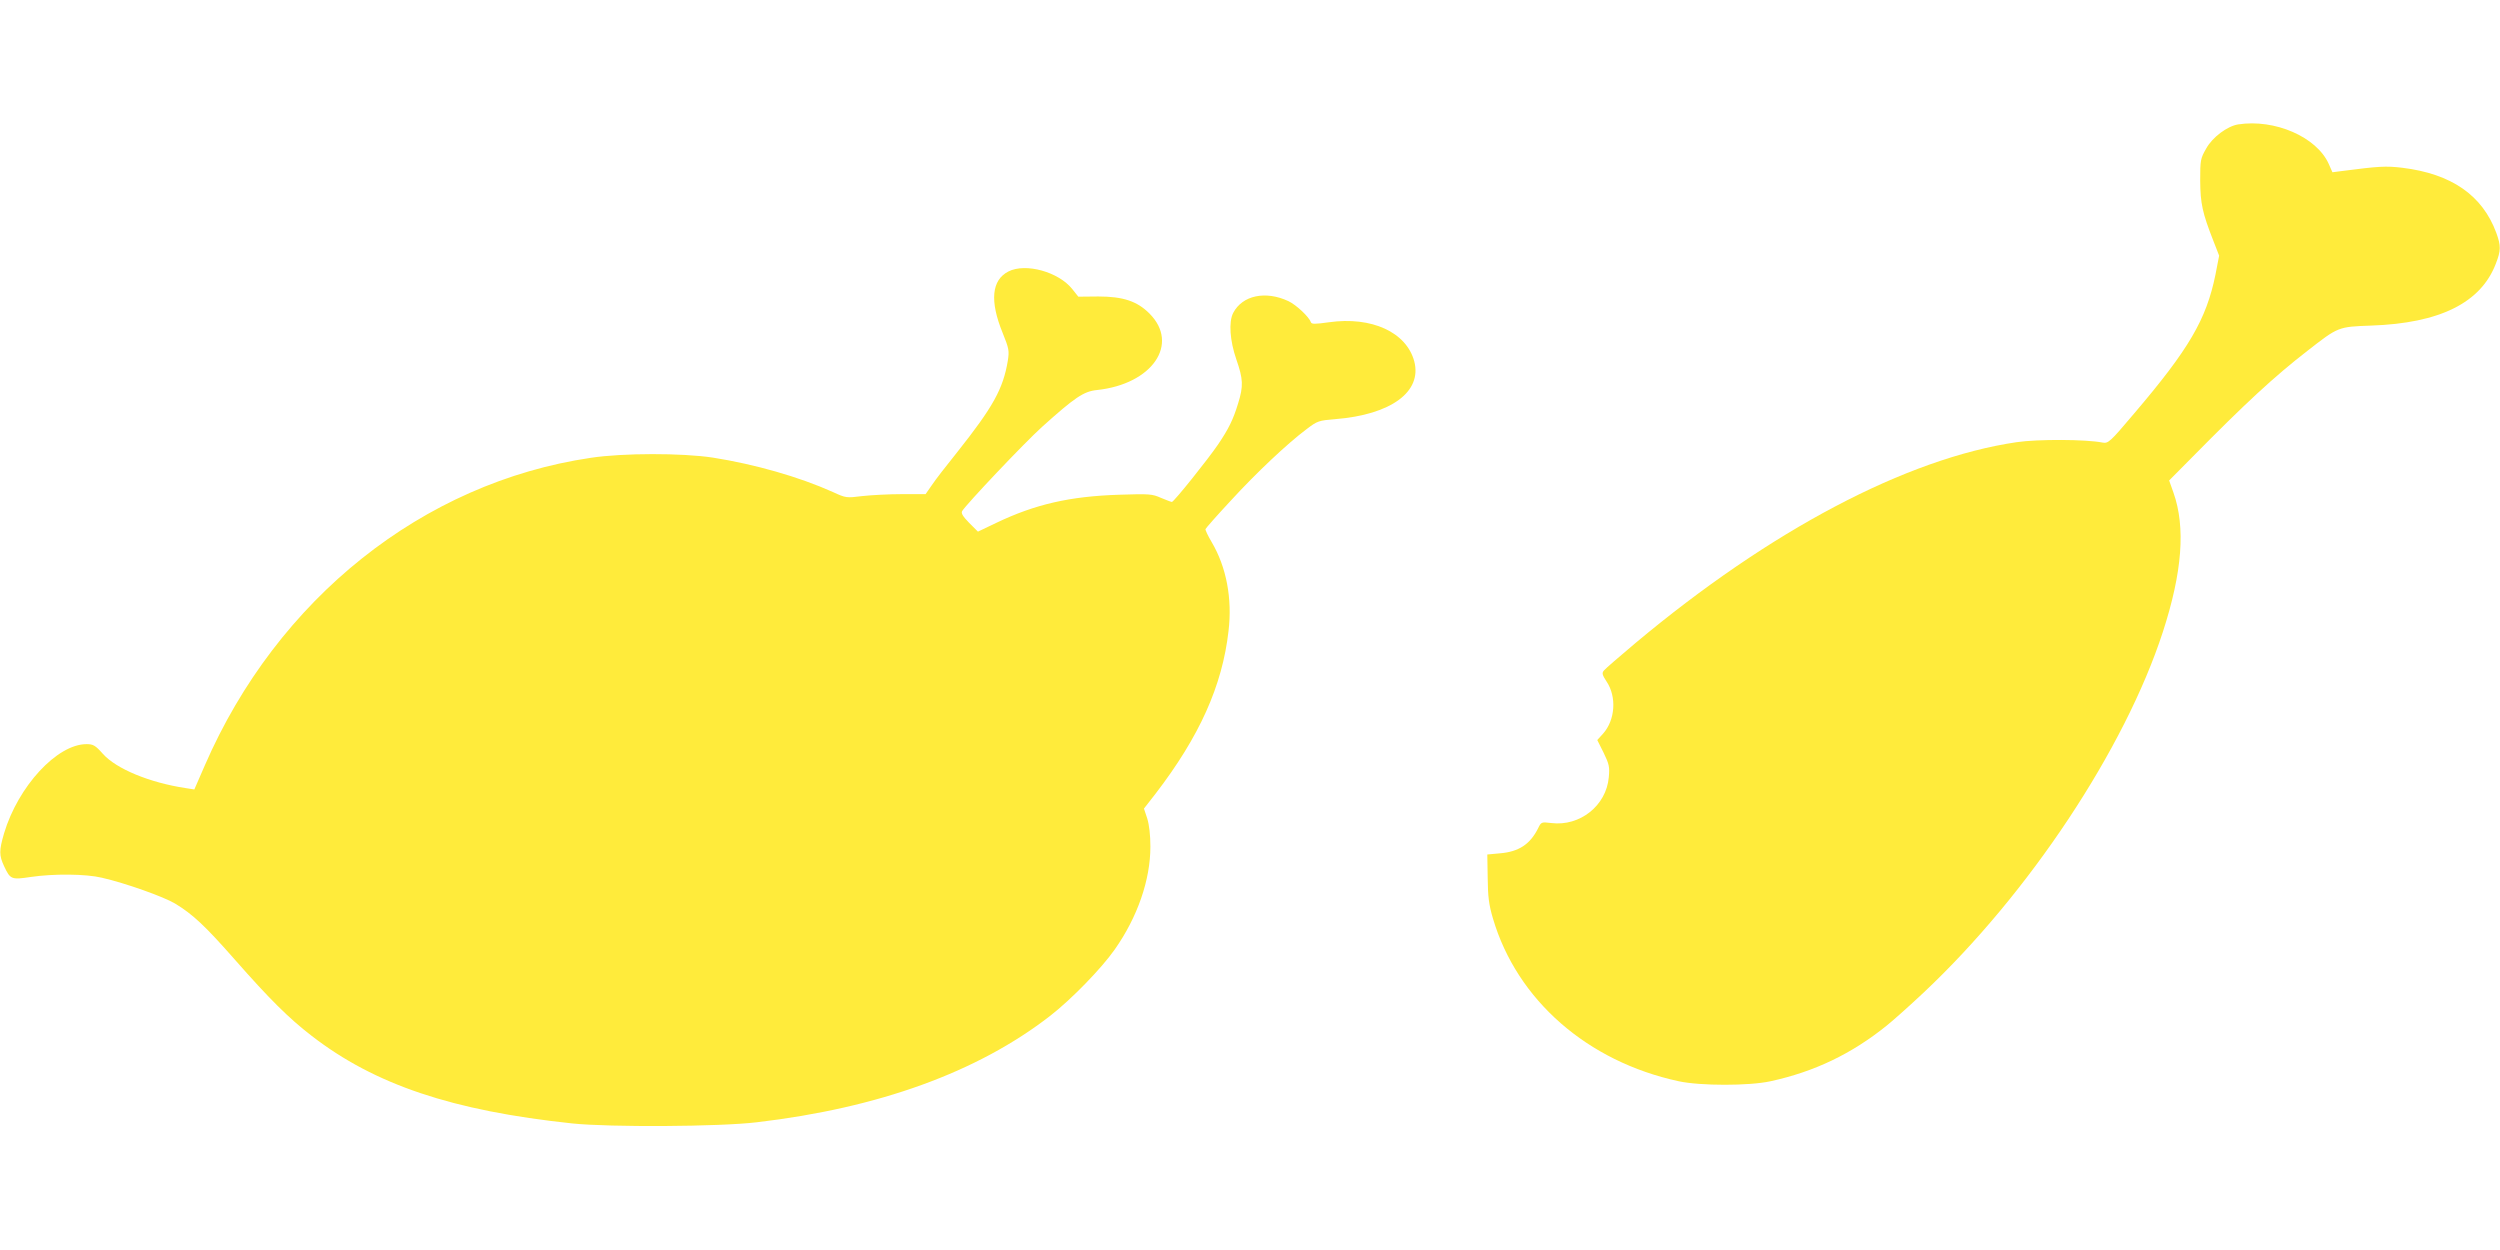 <?xml version="1.0" standalone="no"?>
<!DOCTYPE svg PUBLIC "-//W3C//DTD SVG 20010904//EN"
 "http://www.w3.org/TR/2001/REC-SVG-20010904/DTD/svg10.dtd">
<svg version="1.0" xmlns="http://www.w3.org/2000/svg"
 width="1280pt" height="640pt" viewBox="0 0 1280 640"
 preserveAspectRatio="xMidYMid meet">
<g transform="translate(0,640) scale(0.1,-0.1)"
fill="#ffeb3b" stroke="none">
<path d="M11459 5763 c-55 -9 -131 -65 -163 -123 -30 -52 -31 -60 -31 -165 1
-117 11 -164 67 -307 l30 -77 -19 -98 c-47 -229 -135 -380 -417 -711 -124
-147 -132 -153 -161 -148 -84 17 -333 18 -440 2 -564 -83 -1261 -451 -1951
-1028 -82 -69 -155 -132 -162 -141 -11 -13 -9 -22 14 -57 52 -78 44 -196 -18
-266 l-30 -33 33 -66 c28 -58 31 -72 26 -125 -13 -145 -148 -252 -294 -234
-51 6 -52 6 -68 -27 -41 -82 -99 -120 -195 -128 l-65 -6 2 -120 c1 -97 6 -137
27 -208 123 -417 483 -732 951 -833 111 -24 361 -24 470 0 225 49 415 140 595
285 36 29 121 105 189 169 538 506 1030 1247 1225 1847 99 305 117 535 54 713
l-22 62 120 121 c270 274 418 411 587 542 159 124 158 124 327 130 352 12 563
117 639 318 26 67 26 90 2 157 -71 192 -229 302 -481 333 -85 10 -119 8 -312
-17 l-46 -6 -19 43 c-62 138 -276 231 -464 202z"/>
<path d="M5163 5010 c-86 -44 -96 -151 -30 -313 33 -82 35 -92 27 -144 -24
-144 -75 -236 -259 -468 -54 -67 -113 -143 -130 -169 l-32 -46 -122 0 c-67 0
-159 -5 -203 -10 -80 -10 -83 -10 -150 21 -174 78 -399 142 -614 176 -157 24
-460 24 -625 -1 -860 -127 -1605 -721 -1976 -1574 l-54 -124 -45 7 c-184 28
-354 98 -423 175 -39 44 -50 50 -84 50 -151 0 -350 -216 -422 -456 -26 -89
-26 -113 0 -169 32 -68 37 -70 137 -55 115 17 281 16 364 -4 122 -28 315 -97
374 -132 91 -55 154 -114 307 -288 175 -199 275 -299 392 -389 324 -251 722
-384 1335 -449 192 -20 756 -17 945 6 624 73 1131 257 1502 545 108 84 262
242 330 339 117 166 183 357 183 527 0 59 -6 111 -16 144 l-17 51 60 77 c224
292 341 551 373 832 20 166 -11 328 -86 455 -19 32 -33 62 -32 67 2 5 59 70
128 144 131 143 291 294 390 368 55 42 62 44 147 51 285 23 445 140 404 296
-40 149 -218 231 -437 200 -71 -10 -89 -10 -92 0 -10 28 -75 89 -115 108 -117
55 -236 30 -283 -60 -24 -46 -17 -143 16 -238 35 -101 37 -136 9 -226 -25 -82
-48 -129 -102 -209 -53 -78 -227 -295 -237 -295 -4 0 -29 10 -56 21 -45 20
-59 21 -213 16 -254 -8 -431 -49 -630 -144 l-94 -45 -45 45 c-32 33 -42 49
-36 60 21 35 317 348 410 432 167 150 212 181 280 188 284 30 425 236 269 392
-63 63 -135 87 -262 87 l-102 -1 -31 39 c-70 88 -239 135 -327 90z"/>
</g>
</svg>

